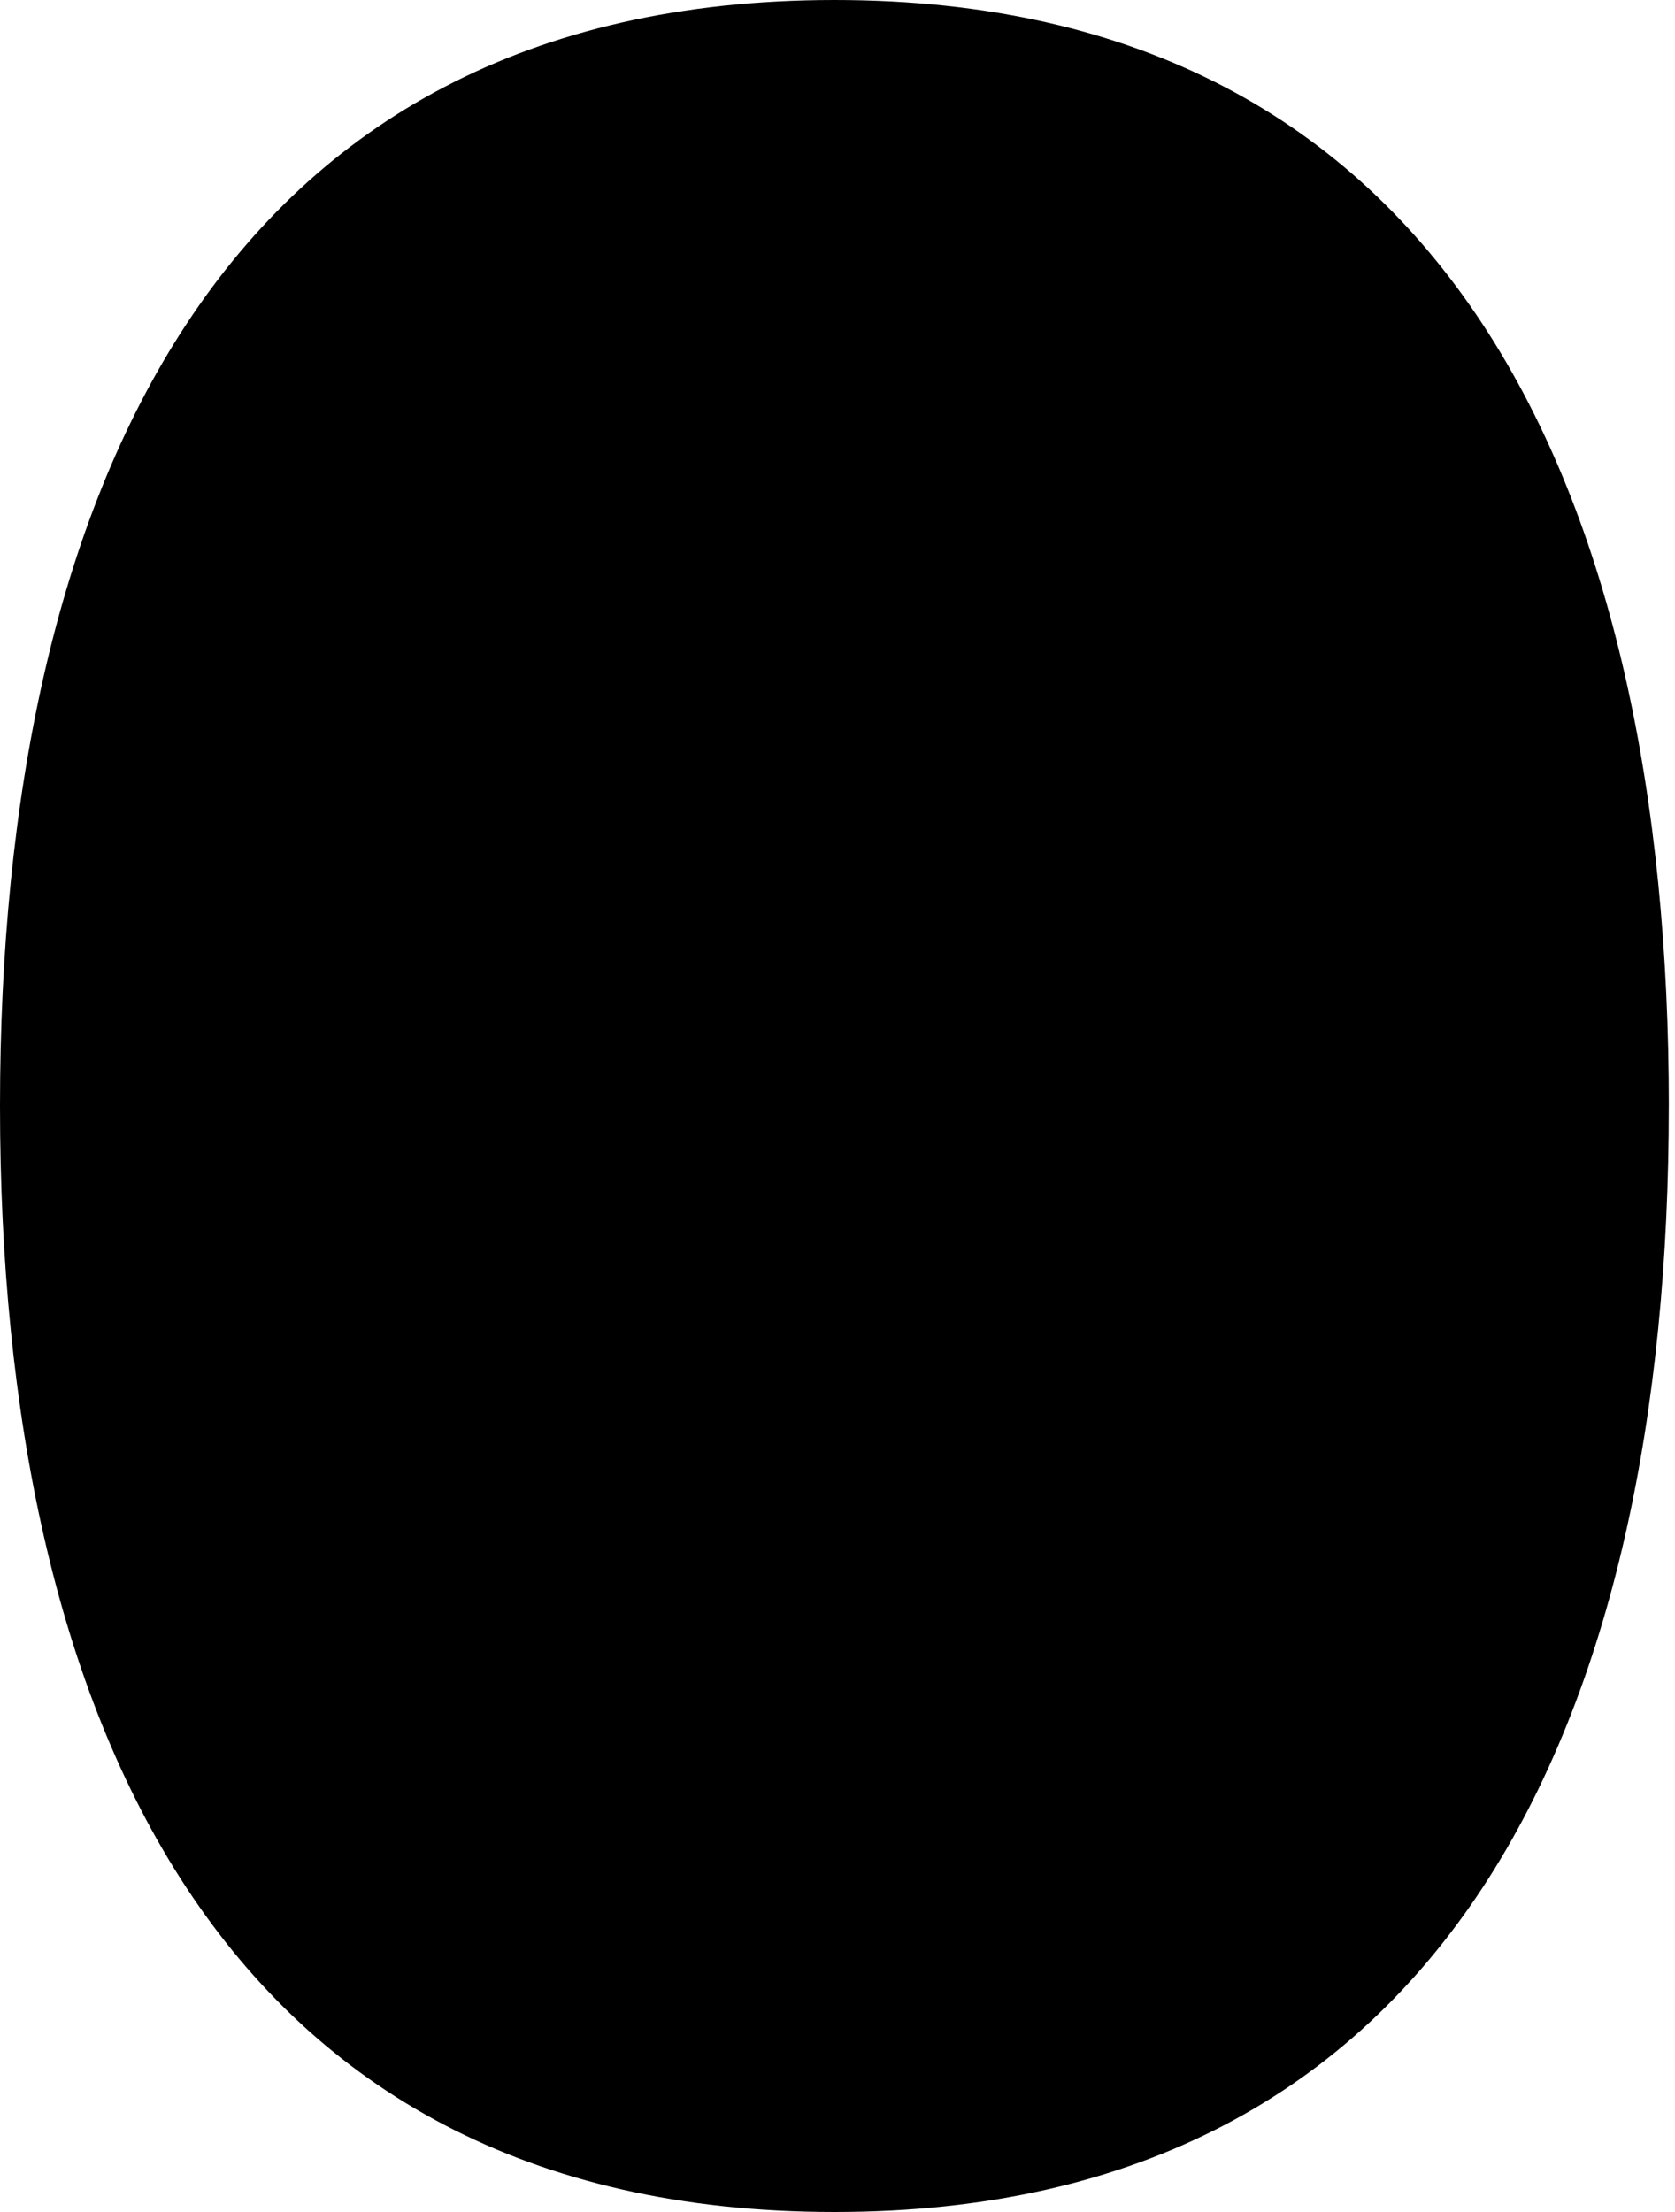 <svg xmlns="http://www.w3.org/2000/svg" xmlns:xlink="http://www.w3.org/1999/xlink" viewBox="0 0 50 66"><path d="M 49.815 33 C 49.815 51.223 43.273 66 24.912 66 C 6.552 66 0 51.223 0 33 C 0 14.777 6.541 0 24.912 0 C 43.283 0 49.816 14.777 49.816 33 Z" fill="hsl(0, 0%, 0%)"></path><path d="M 16.035 22.389 L 7.345 22.389 C 7.345 23.941 9.519 23.765 9.519 25.463 L 9.519 40.54 C 9.519 42.237 7.345 42.092 7.345 43.613 L 16.035 43.613 C 16.035 42.061 13.861 42.237 13.861 40.54 L 13.861 25.463 C 13.861 23.765 16.035 23.936 16.035 22.389 Z M 25.735 57.078 C 29.931 57.078 33.338 54.843 33.338 45.907 L 28.991 45.907 L 28.991 49.193 C 28.991 53.663 27.531 54.781 25.735 54.781 C 23.938 54.781 22.474 53.663 22.474 49.193 L 22.474 16.788 C 22.474 12.317 23.934 11.2 25.735 11.2 C 27.536 11.2 28.991 12.317 28.991 16.788 L 28.991 20.177 L 33.333 20.177 C 33.333 11.241 29.931 8.929 25.735 8.929 C 21.538 8.929 18.117 11.2 18.117 20.14 L 18.117 45.845 C 18.117 54.78 21.533 57.077 25.735 57.077 Z" fill="hsl(0, 0%, 100%)"></path><path d="M 43.154 28.487 C 43.155 26.935 42.555 25.446 41.485 24.342 C 40.42 23.245 38.968 22.626 37.453 22.625 L 26.137 22.625 C 26.137 24.095 28.99 23.939 28.99 25.559 L 28.99 40.512 C 28.99 42.126 26.147 41.965 26.147 43.44 L 36.104 43.44 C 36.104 41.976 33.251 42.131 33.251 40.511 L 33.251 35.813 L 37.448 35.813 C 38.197 35.814 38.94 35.663 39.631 35.369 C 40.325 35.074 40.954 34.642 41.483 34.099 C 42.014 33.553 42.434 32.907 42.72 32.196 C 43.007 31.484 43.154 30.721 43.154 29.951 L 43.154 28.487 Z M 38.867 32.885 C 38.867 33.273 38.717 33.645 38.45 33.921 C 38.184 34.195 37.822 34.349 37.443 34.349 L 33.257 34.349 L 33.257 24.095 L 37.443 24.095 C 37.821 24.095 38.183 24.249 38.45 24.523 C 38.717 24.798 38.867 25.17 38.867 25.559 Z" fill="hsl(0, 0%, 100%)"></path></svg>